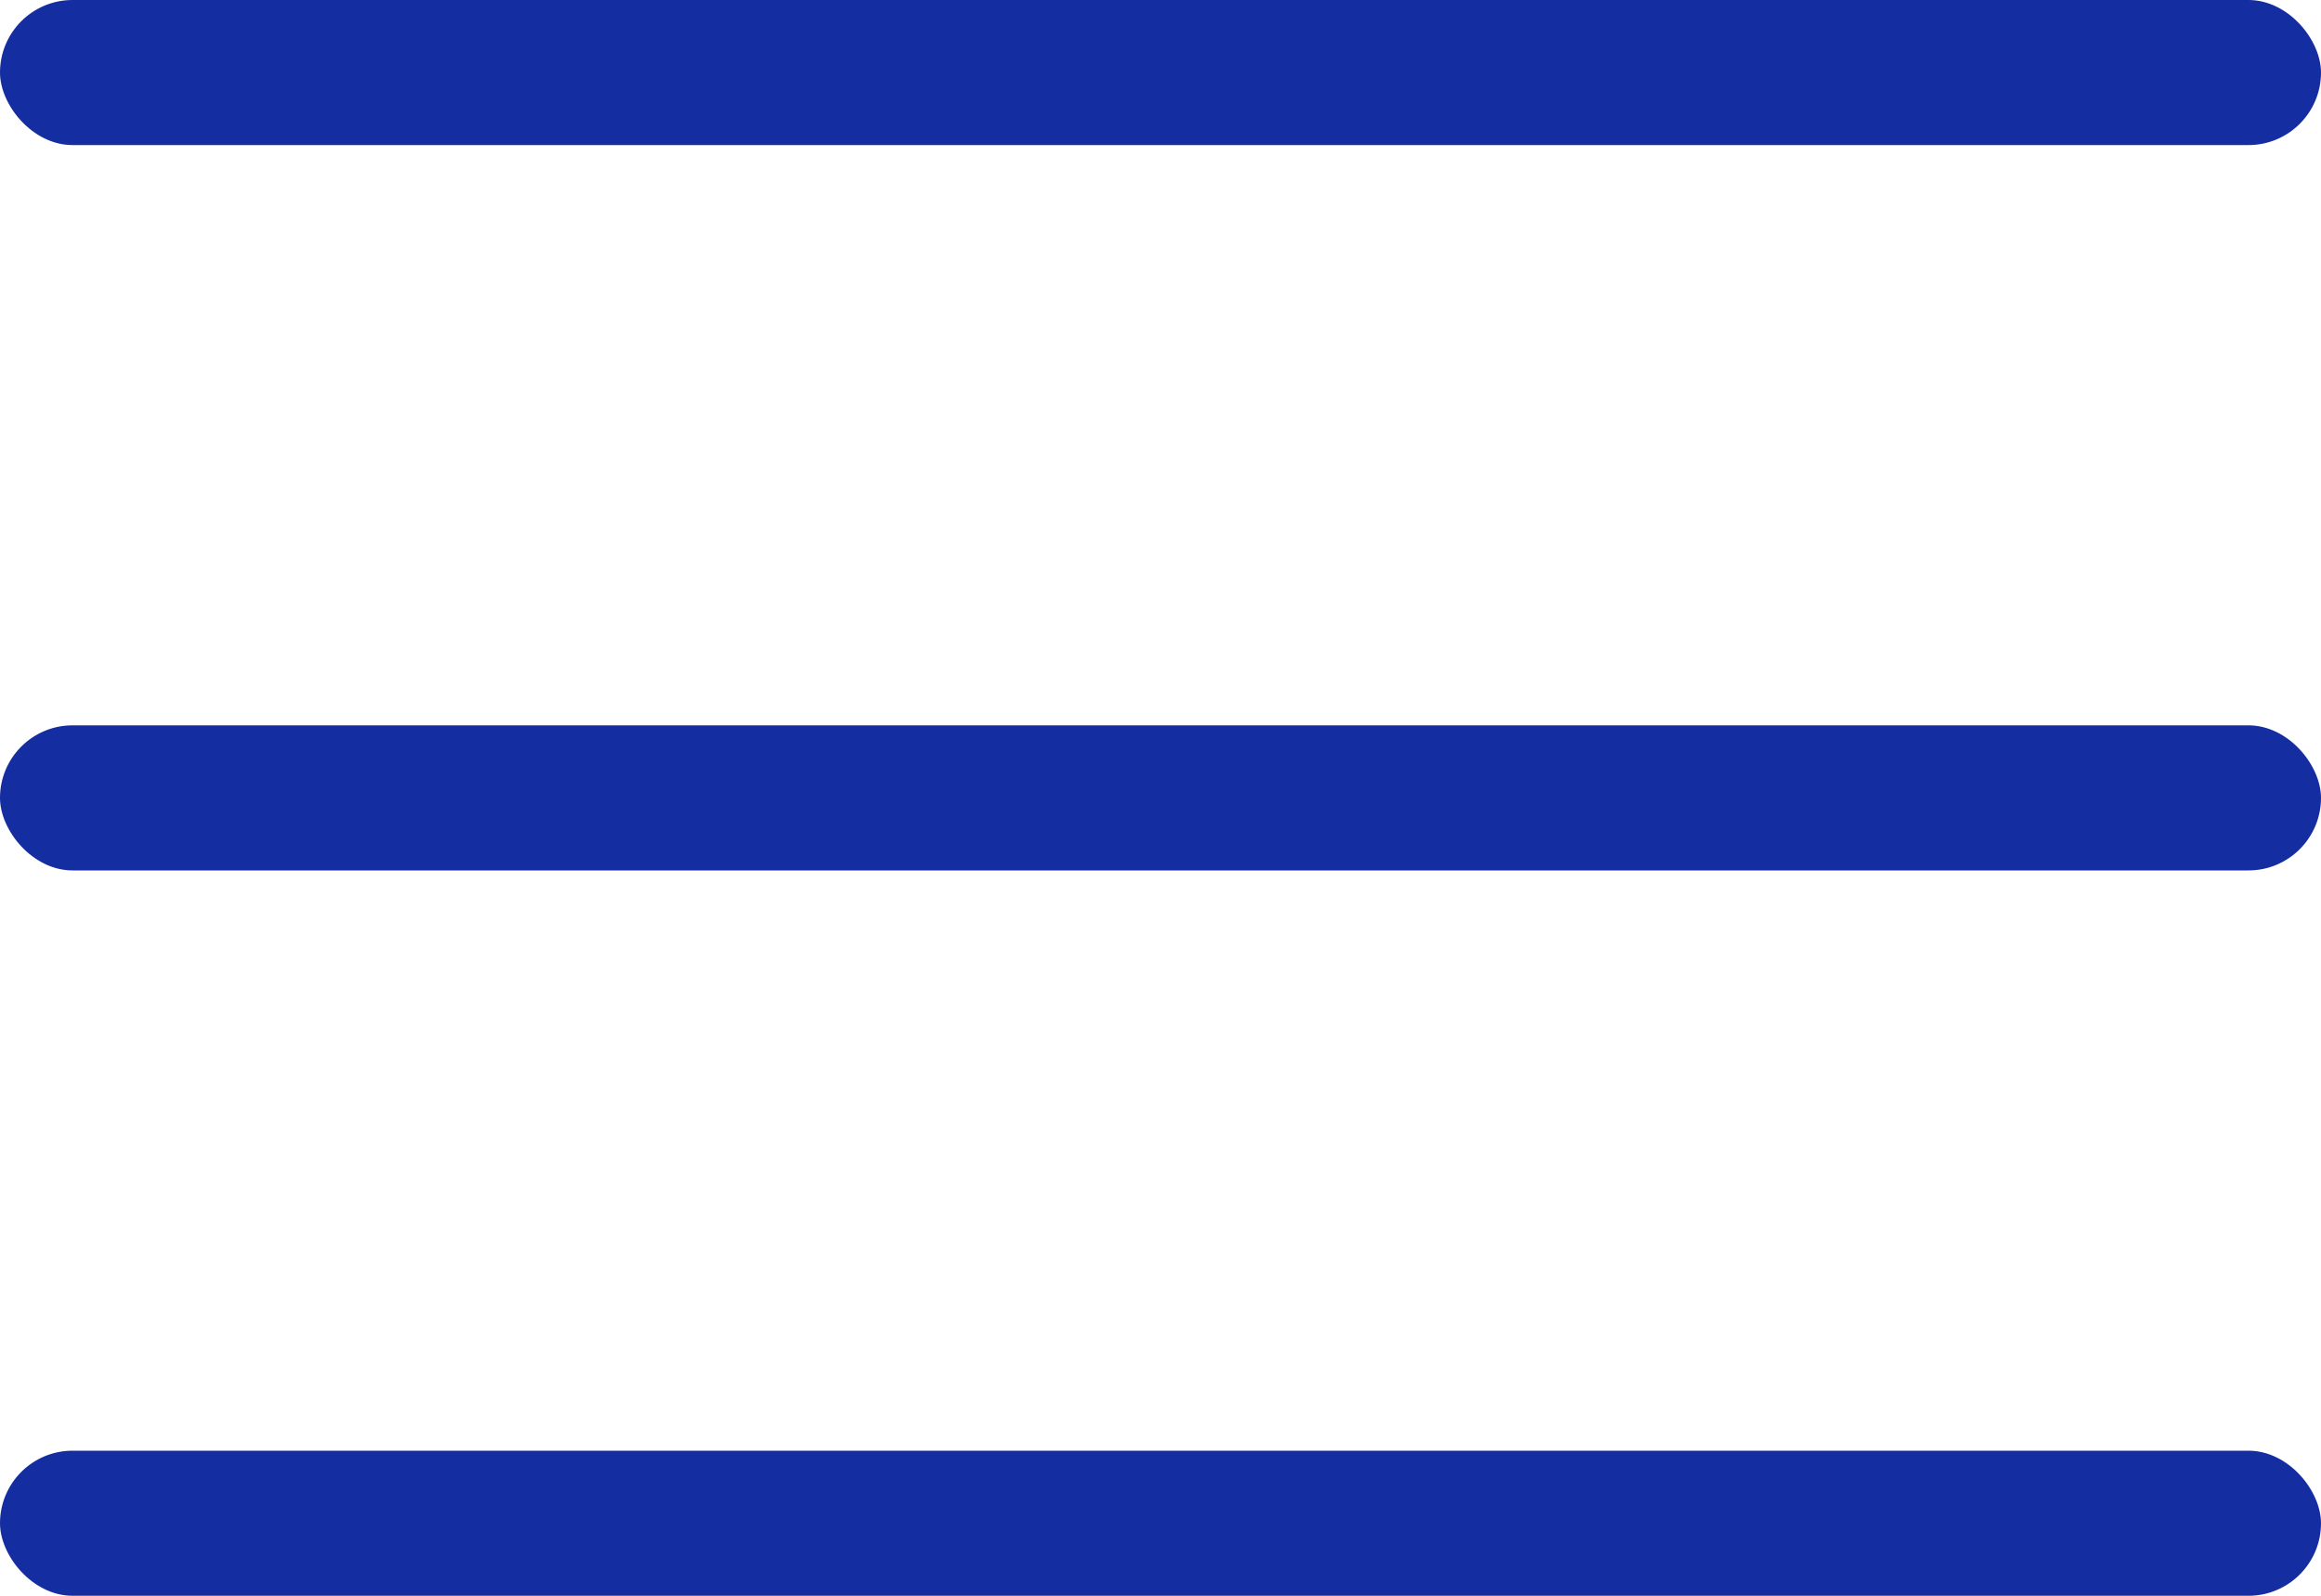 <?xml version="1.0" encoding="UTF-8"?> <svg xmlns="http://www.w3.org/2000/svg" width="16" height="11" viewBox="0 0 16 11" fill="none"> <rect width="16" height="1" rx="0.5" fill="#142DA0"></rect> <rect y="5" width="16" height="1" rx="0.5" fill="#142DA0"></rect> <rect y="10" width="16" height="1" rx="0.5" fill="#142DA0"></rect> </svg> 